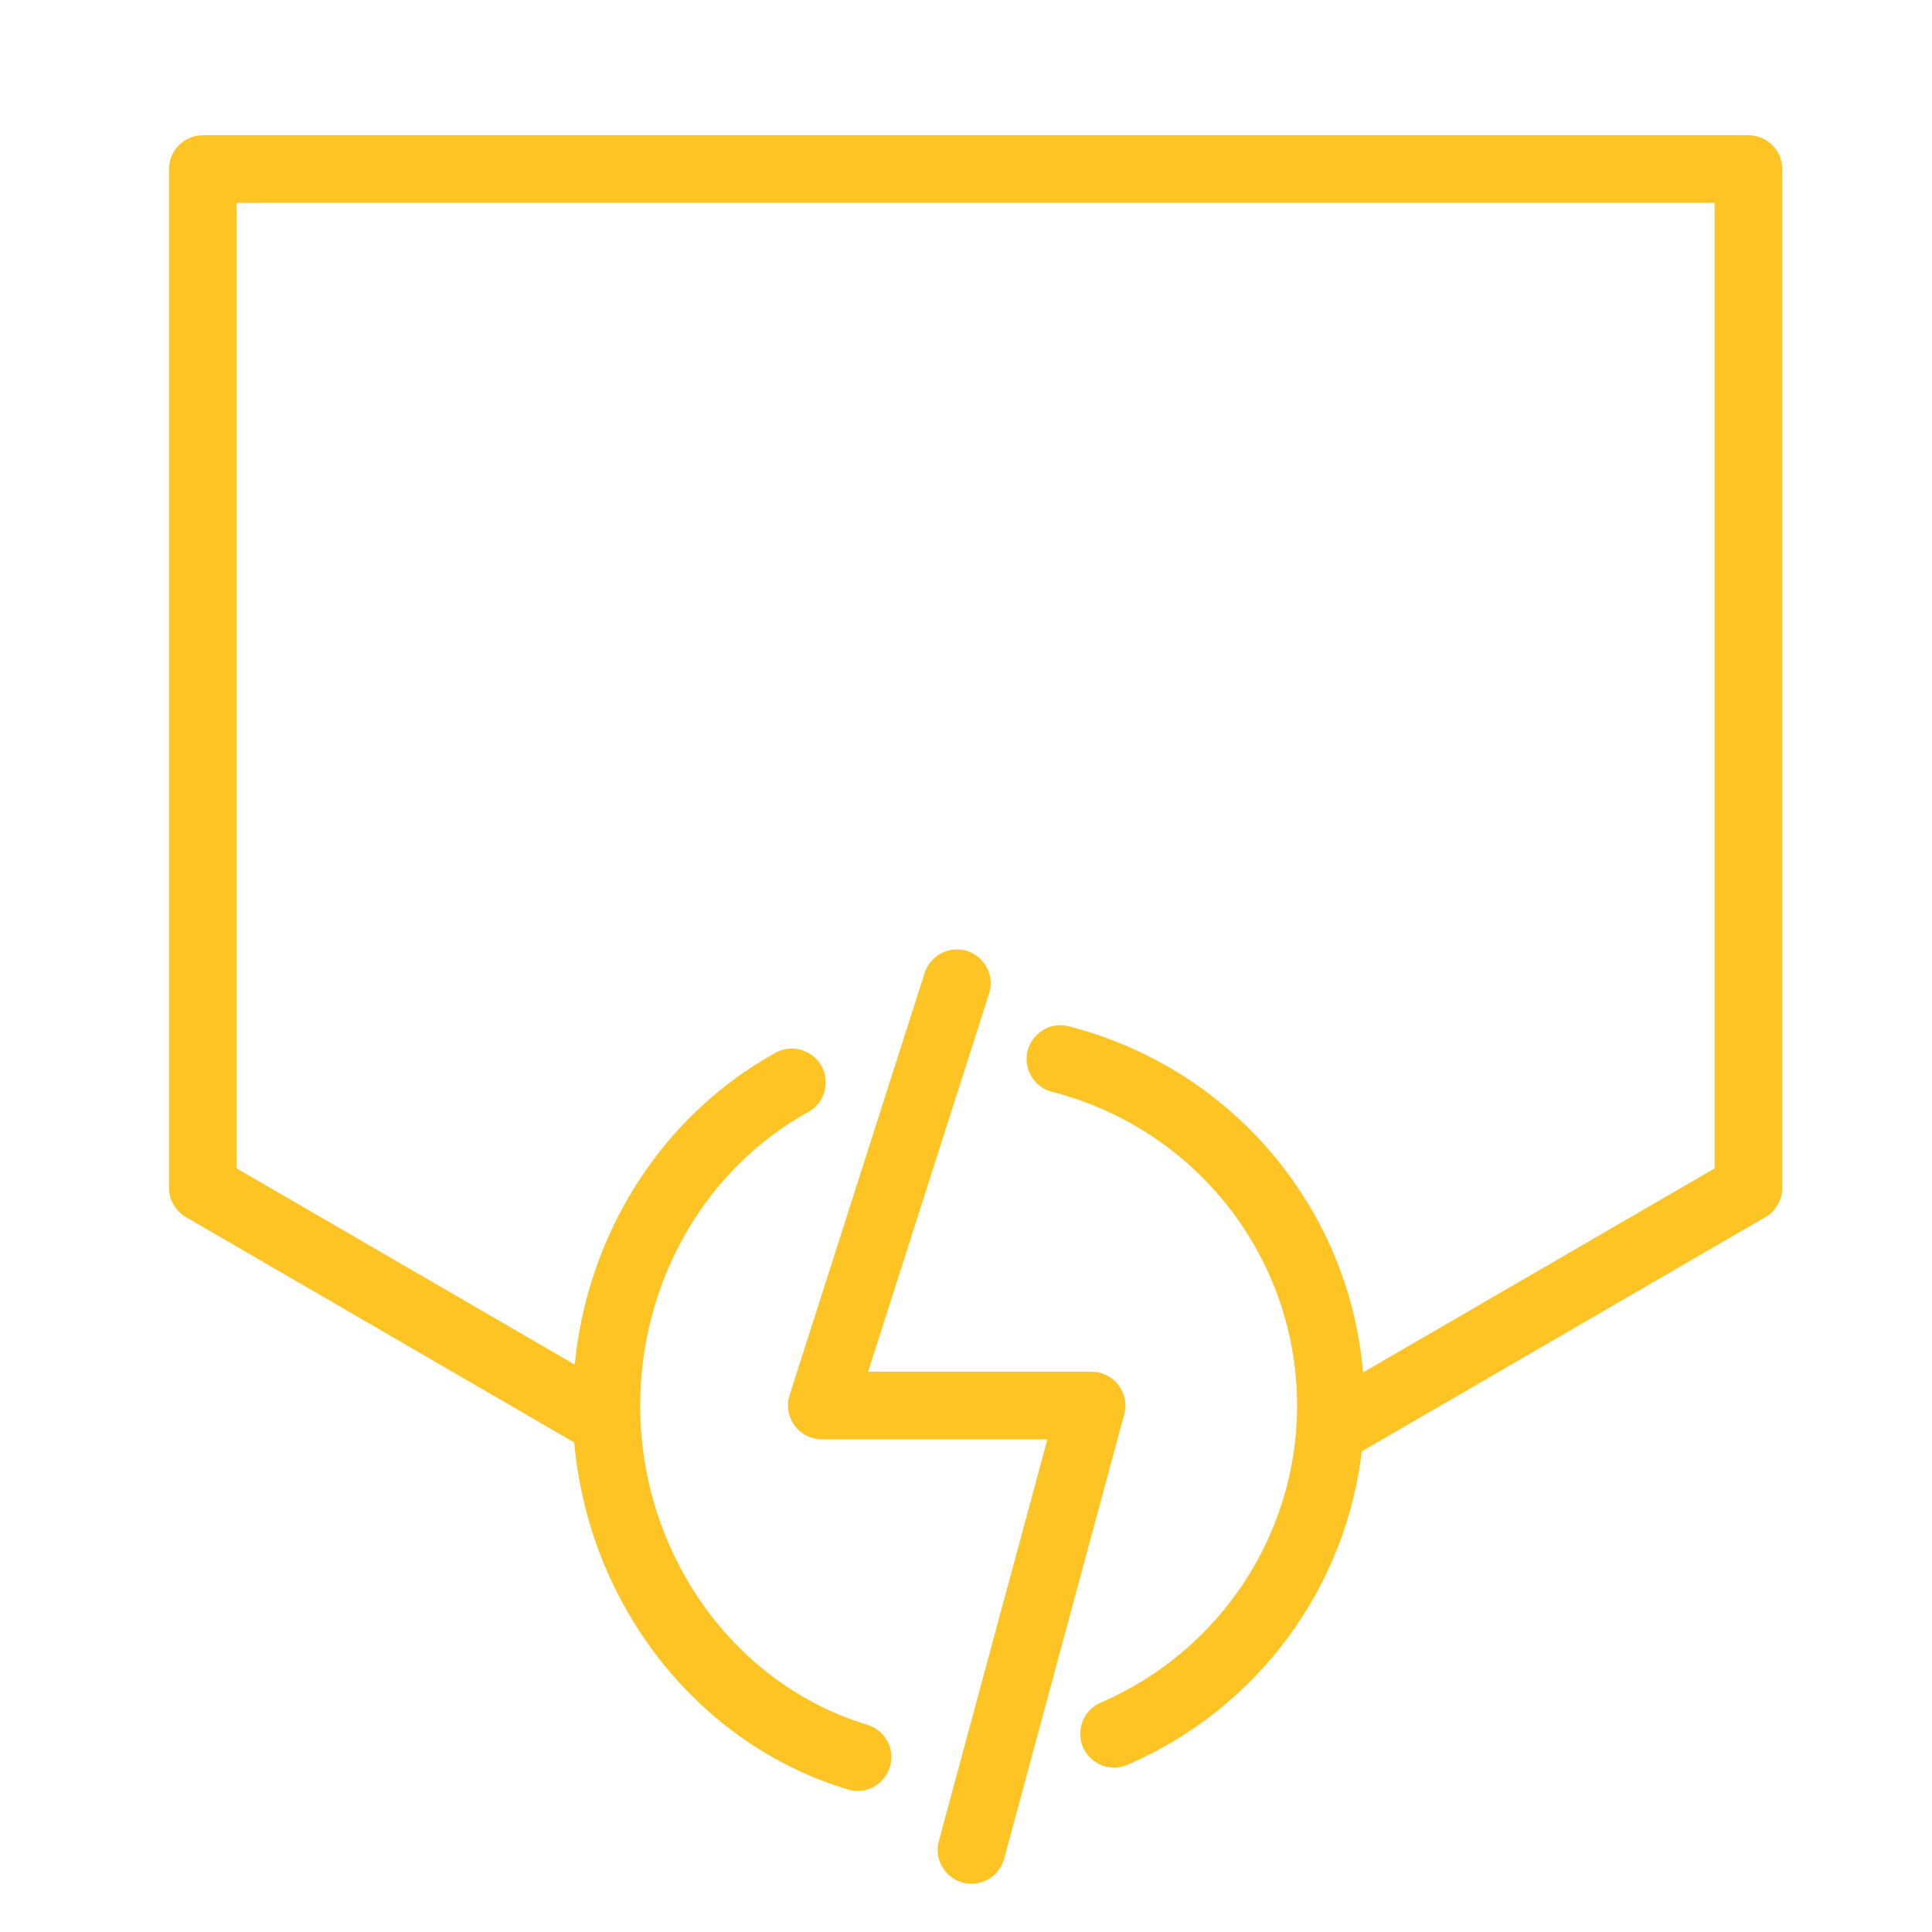 <?xml version="1.0" encoding="UTF-8"?> <svg xmlns="http://www.w3.org/2000/svg" viewBox="0 0 100.00 100.00" data-guides="{&quot;vertical&quot;:[],&quot;horizontal&quot;:[]}"><path fill="#fdc423" stroke="#fdc423" fill-opacity="1" stroke-width="0.5" stroke-opacity="1" color="rgb(51, 51, 51)" fill-rule="evenodd" id="tSvg1510a26ce7c" title="Path 8" d="M90.5 7.25C63.833 7.25 37.167 7.25 10.5 7.25C9.672 7.25 9 7.922 9 8.75C9 26.327 9 43.905 9 61.482C9 62.017 9.285 62.511 9.747 62.779C16.485 66.69 23.222 70.6 29.96 74.511C30.648 82.844 36.207 90.051 43.954 92.383C45.06 92.716 46.111 91.727 45.847 90.603C45.724 90.081 45.332 89.665 44.819 89.51C37.794 87.396 32.887 80.51 32.887 72.766C32.887 66.265 36.269 60.353 41.714 57.336C42.724 56.776 42.75 55.333 41.76 54.738C41.301 54.461 40.729 54.451 40.26 54.711C34.349 57.987 30.515 64.142 29.963 71.044C23.975 67.569 17.988 64.094 12 60.619C12 43.829 12 27.04 12 10.25C37.667 10.25 63.333 10.25 89 10.25C89 27.04 89 43.829 89 60.619C82.778 64.231 76.555 67.842 70.333 71.454C69.774 62.875 63.741 55.539 55.261 53.364C54.142 53.077 53.133 54.108 53.443 55.221C53.587 55.737 53.996 56.137 54.515 56.27C62.095 58.213 67.388 64.992 67.388 72.753C67.388 79.524 63.338 85.65 57.07 88.362C56.01 88.821 55.844 90.255 56.772 90.944C57.202 91.263 57.77 91.329 58.262 91.116C64.945 88.225 69.468 82.022 70.254 74.949C70.29 74.932 70.328 74.924 70.364 74.904C77.328 70.862 84.291 66.821 91.255 62.779C91.716 62.512 92 62.018 92 61.482C92 43.905 92 26.327 92 8.75C92 7.922 91.328 7.25 90.5 7.25Z"></path><path fill="#fdc423" stroke="#fdc423" fill-opacity="1" stroke-width="0.5" stroke-opacity="1" color="rgb(51, 51, 51)" fill-rule="evenodd" id="tSvg1703174c3d2" title="Path 9" d="M57.691 71.838C57.407 71.468 56.967 71.251 56.5 71.25C52.53 71.25 48.561 71.25 44.591 71.25C46.717 64.602 48.844 57.955 50.97 51.307C51.288 50.196 50.284 49.158 49.163 49.438C48.675 49.559 48.28 49.918 48.112 50.393C45.777 57.693 43.442 64.993 41.107 72.293C40.8 73.26 41.52 74.248 42.535 74.25C46.537 74.25 50.538 74.25 54.54 74.25C52.639 81.286 50.738 88.322 48.837 95.358C48.535 96.473 49.553 97.496 50.669 97.2C51.188 97.063 51.593 96.659 51.733 96.142C53.804 88.475 55.876 80.809 57.947 73.142C58.07 72.691 57.975 72.209 57.691 71.838Z"></path><defs></defs></svg> 